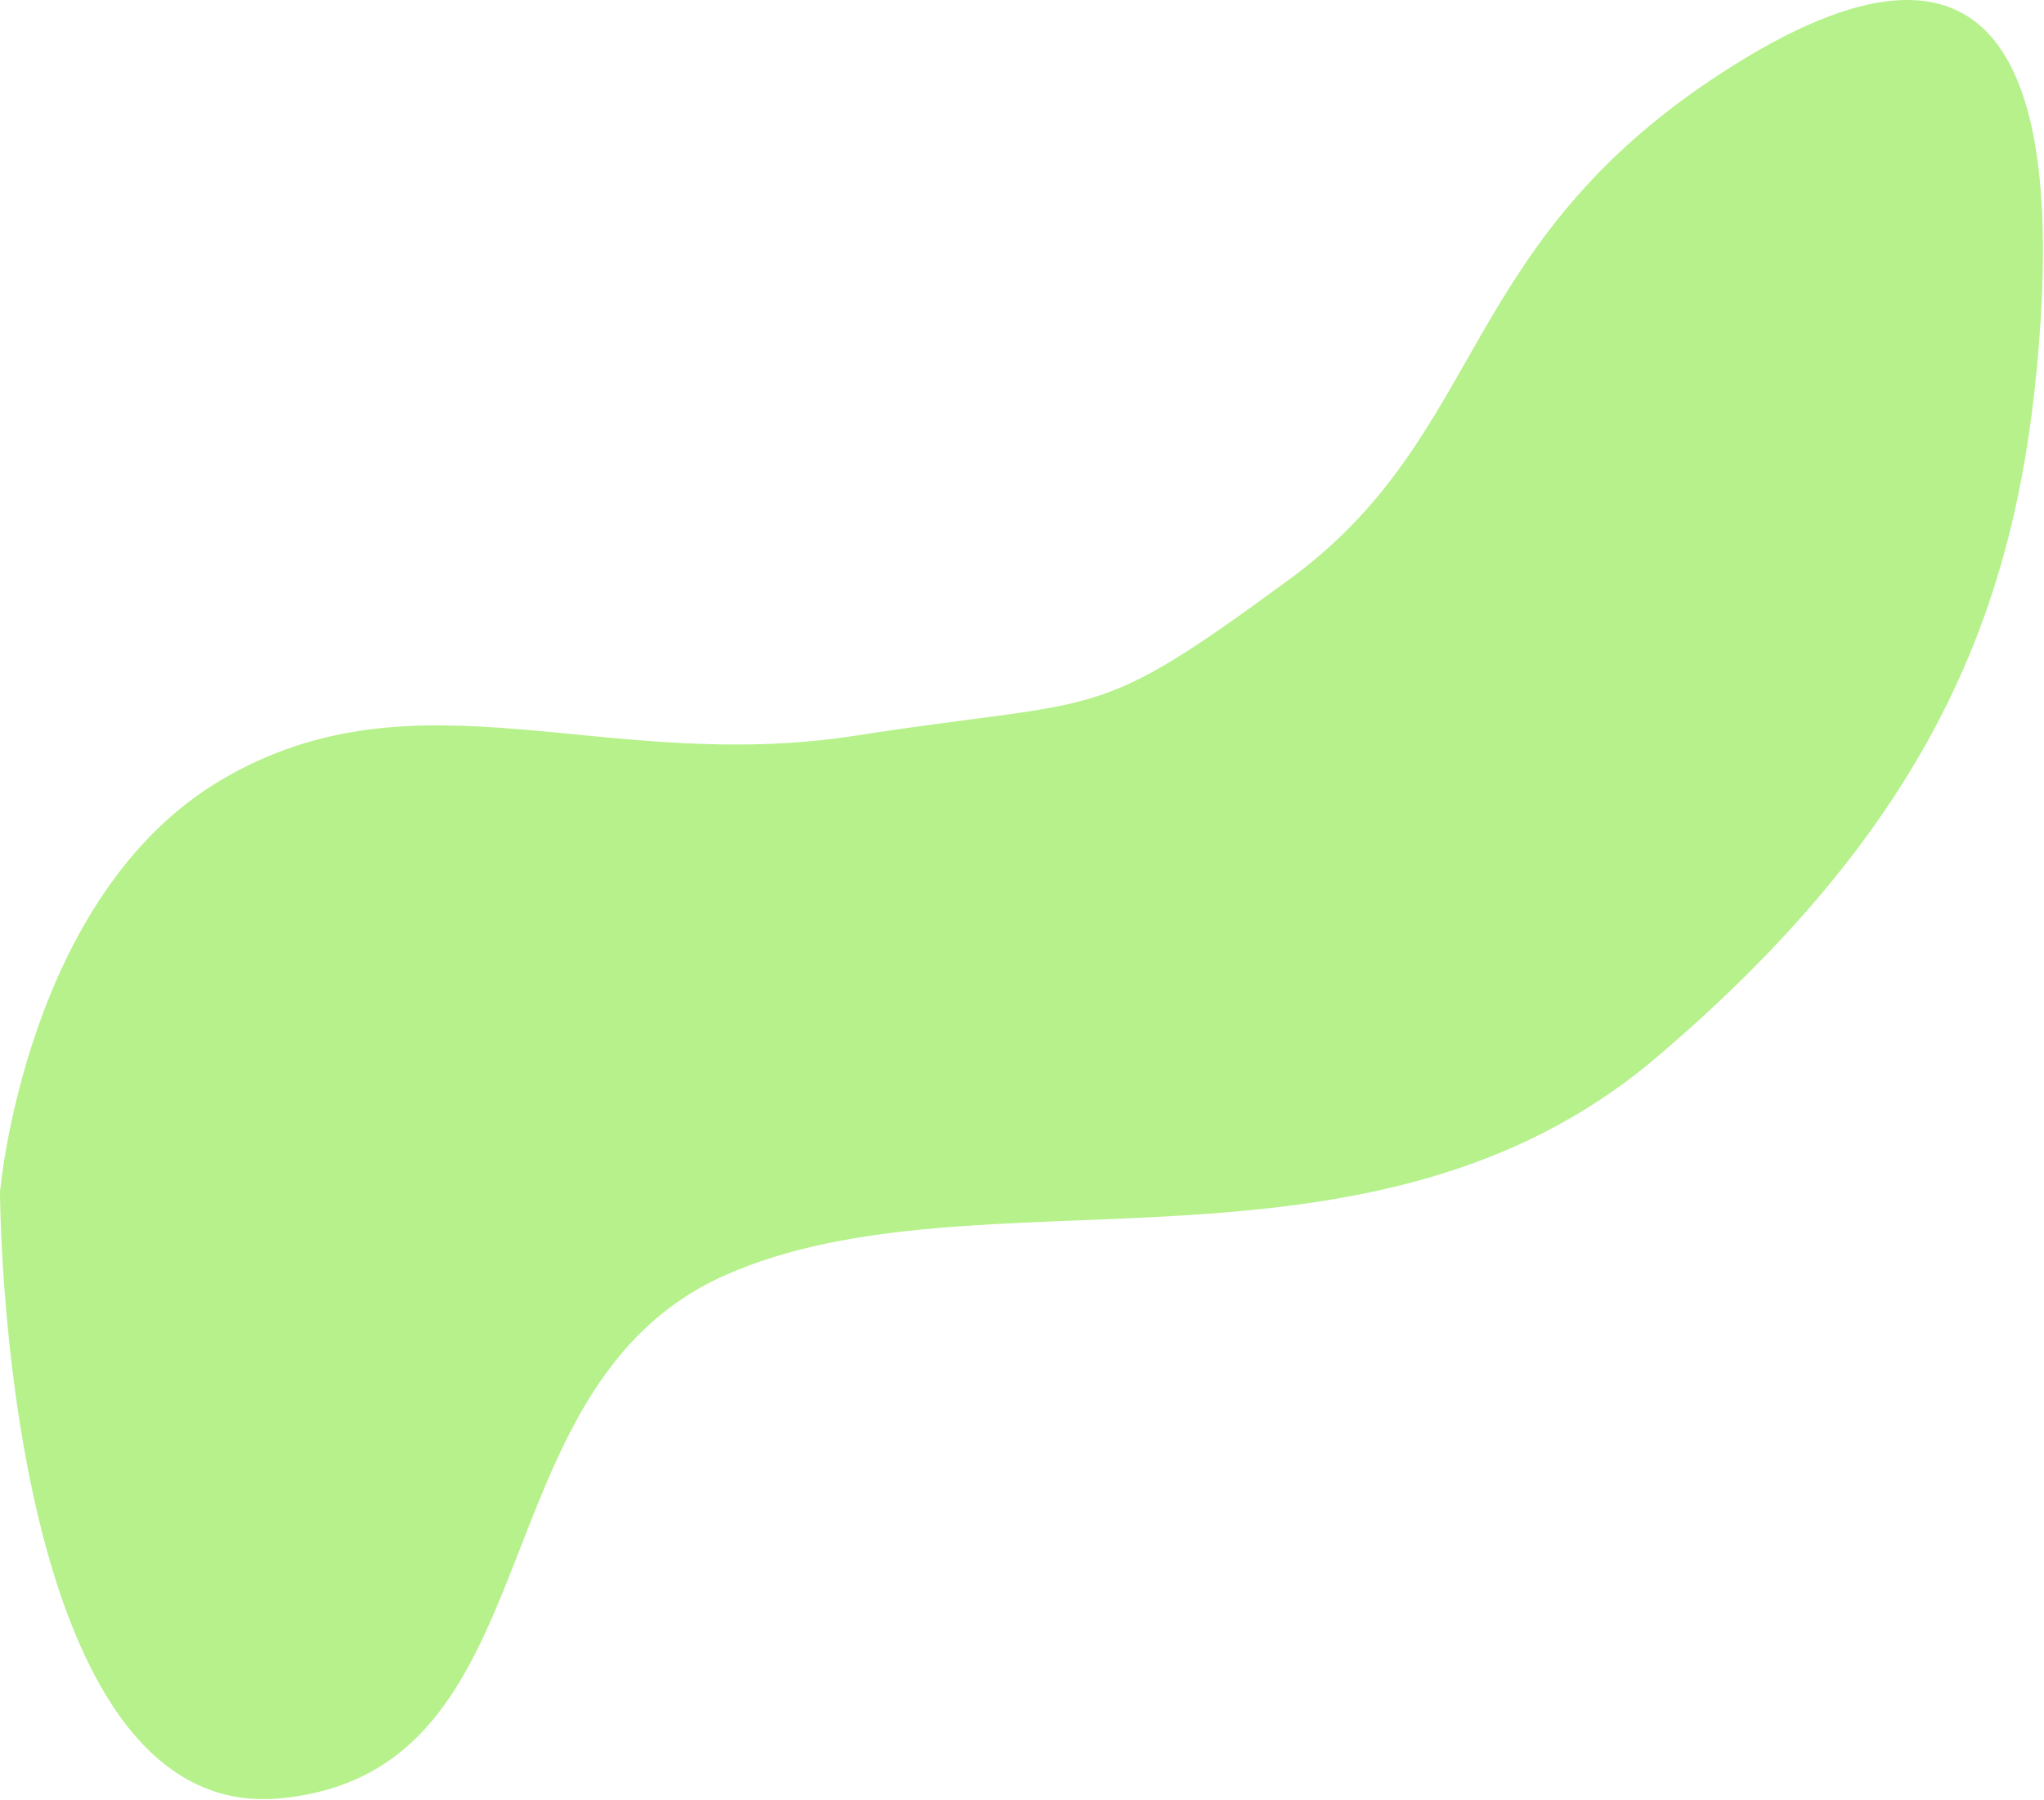 <?xml version="1.0" encoding="UTF-8" standalone="no"?><!DOCTYPE svg PUBLIC "-//W3C//DTD SVG 1.1//EN" "http://www.w3.org/Graphics/SVG/1.1/DTD/svg11.dtd"><svg width="100%" height="100%" viewBox="0 0 1102 970" version="1.1" xmlns="http://www.w3.org/2000/svg" xmlns:xlink="http://www.w3.org/1999/xlink" xml:space="preserve" xmlns:serif="http://www.serif.com/" style="fill-rule:evenodd;clip-rule:evenodd;stroke-linejoin:round;stroke-miterlimit:2;"><path id="Pfad_5" d="M461.242,396.525c-136.155,21.125 -236.042,-38.467 -341.788,23.75c-105.746,62.217 -119.454,222.246 -119.454,222.246c0,-0 0.696,340.875 150.933,326.792c150.238,-14.084 103.288,-220.705 239.442,-281.721c136.154,-61.017 347.421,14.083 502.354,-117.371c154.933,-131.454 196.013,-251.179 206.575,-385c10.563,-133.821 -14.083,-244.133 -164.321,-150.238c-150.237,93.896 -131.421,197.629 -239.441,277c-108.021,79.371 -98.146,63.396 -234.3,84.542Z" style="fill:#98eb5a;fill-opacity:0.7;fill-rule:nonzero;"/></svg>